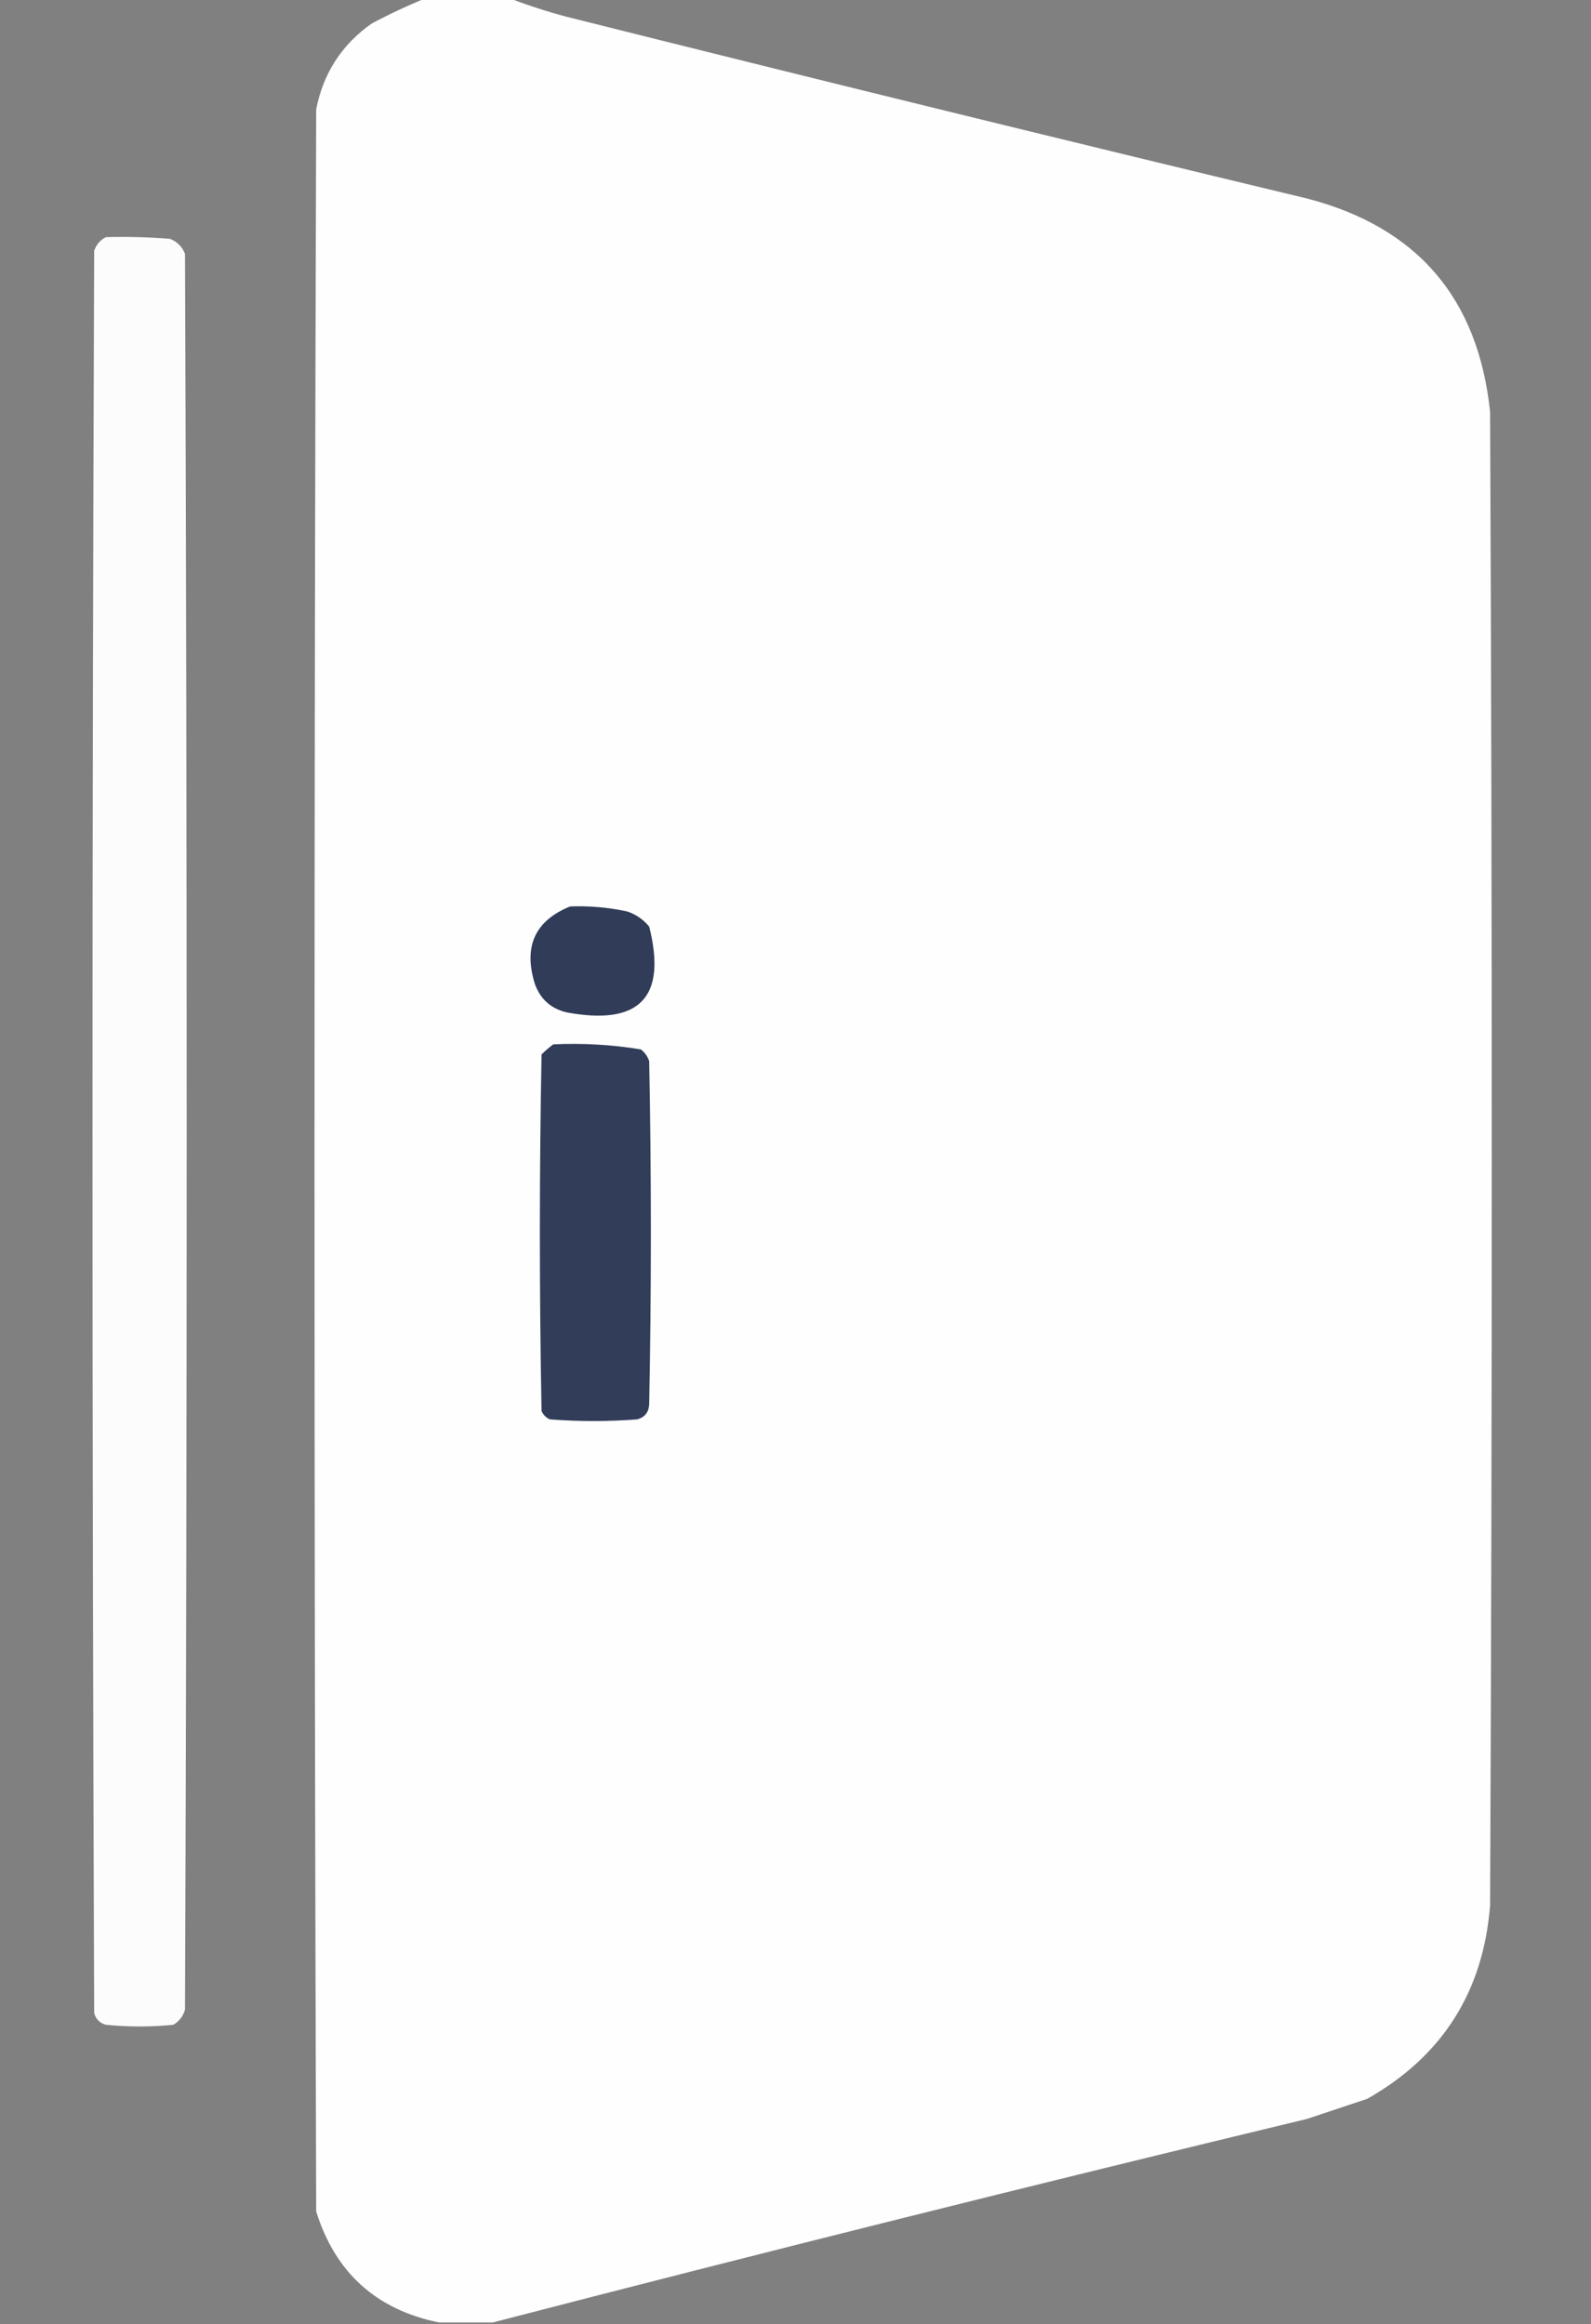 <?xml version="1.0" encoding="UTF-8"?>
<!DOCTYPE svg PUBLIC "-//W3C//DTD SVG 1.1//EN" "http://www.w3.org/Graphics/SVG/1.1/DTD/svg11.dtd">
<svg xmlns="http://www.w3.org/2000/svg" version="1.1" width="473px" height="691px" style="shape-rendering:geometricPrecision; text-rendering:geometricPrecision; image-rendering:optimizeQuality; fill-rule:evenodd; clip-rule:evenodd" xmlns:xlink="http://www.w3.org/1999/xlink">
<rect width="100%" height="100%" fill="#808080" stroke="none"/>
<g><path style="opacity:1" fill="#fefefe" d="M 126.5,-0.5 C 134.833,-0.5 143.167,-0.5 151.5,-0.5C 156.96,1.597 162.627,3.43 168.5,5C 241.745,23.368 315.078,41.368 388.5,59C 421.329,67.501 439.495,88.667 443,122.5C 443.667,270.5 443.667,418.5 443,566.5C 440.97,592.179 428.803,611.346 406.5,624C 400.5,626 394.5,628 388.5,630C 307.545,649.495 226.878,669.661 146.5,690.5C 141.167,690.5 135.833,690.5 130.5,690.5C 111.854,686.688 99.687,675.688 94,657.5C 93.333,449.167 93.333,240.833 94,32.5C 96.125,21.734 101.625,13.234 110.5,7C 115.814,4.173 121.147,1.673 126.5,-0.5 Z"/></g>
<g><path style="opacity:0.97" fill="#fefffe" d="M 31.5,70.5 C 37.842,70.334 44.175,70.501 50.5,71C 52.667,71.833 54.167,73.333 55,75.5C 55.667,249.5 55.667,423.5 55,597.5C 54.426,599.492 53.259,600.992 51.5,602C 44.833,602.667 38.167,602.667 31.5,602C 29.667,601.5 28.5,600.333 28,598.5C 27.333,423.833 27.333,249.167 28,74.5C 28.69,72.65 29.856,71.316 31.5,70.5 Z"/></g>
<g><path style="opacity:1" fill="#303c58" d="M 169.5,269.5 C 175.232,269.283 180.899,269.783 186.5,271C 189.102,271.883 191.269,273.383 193,275.5C 198.317,296.521 190.15,305.021 168.5,301C 163.794,299.895 160.627,297.062 159,292.5C 155.563,281.387 159.063,273.72 169.5,269.5 Z"/></g>
<g><path style="opacity:1" fill="#323d59" d="M 164.5,310.5 C 173.25,310.09 181.916,310.59 190.5,312C 191.701,312.903 192.535,314.069 193,315.5C 193.667,349.5 193.667,383.5 193,417.5C 192.89,419.848 191.723,421.348 189.5,422C 180.833,422.667 172.167,422.667 163.5,422C 162.333,421.5 161.5,420.667 161,419.5C 160.333,384.167 160.333,348.833 161,313.5C 162.145,312.364 163.312,311.364 164.5,310.5 Z"/></g>
</svg>
